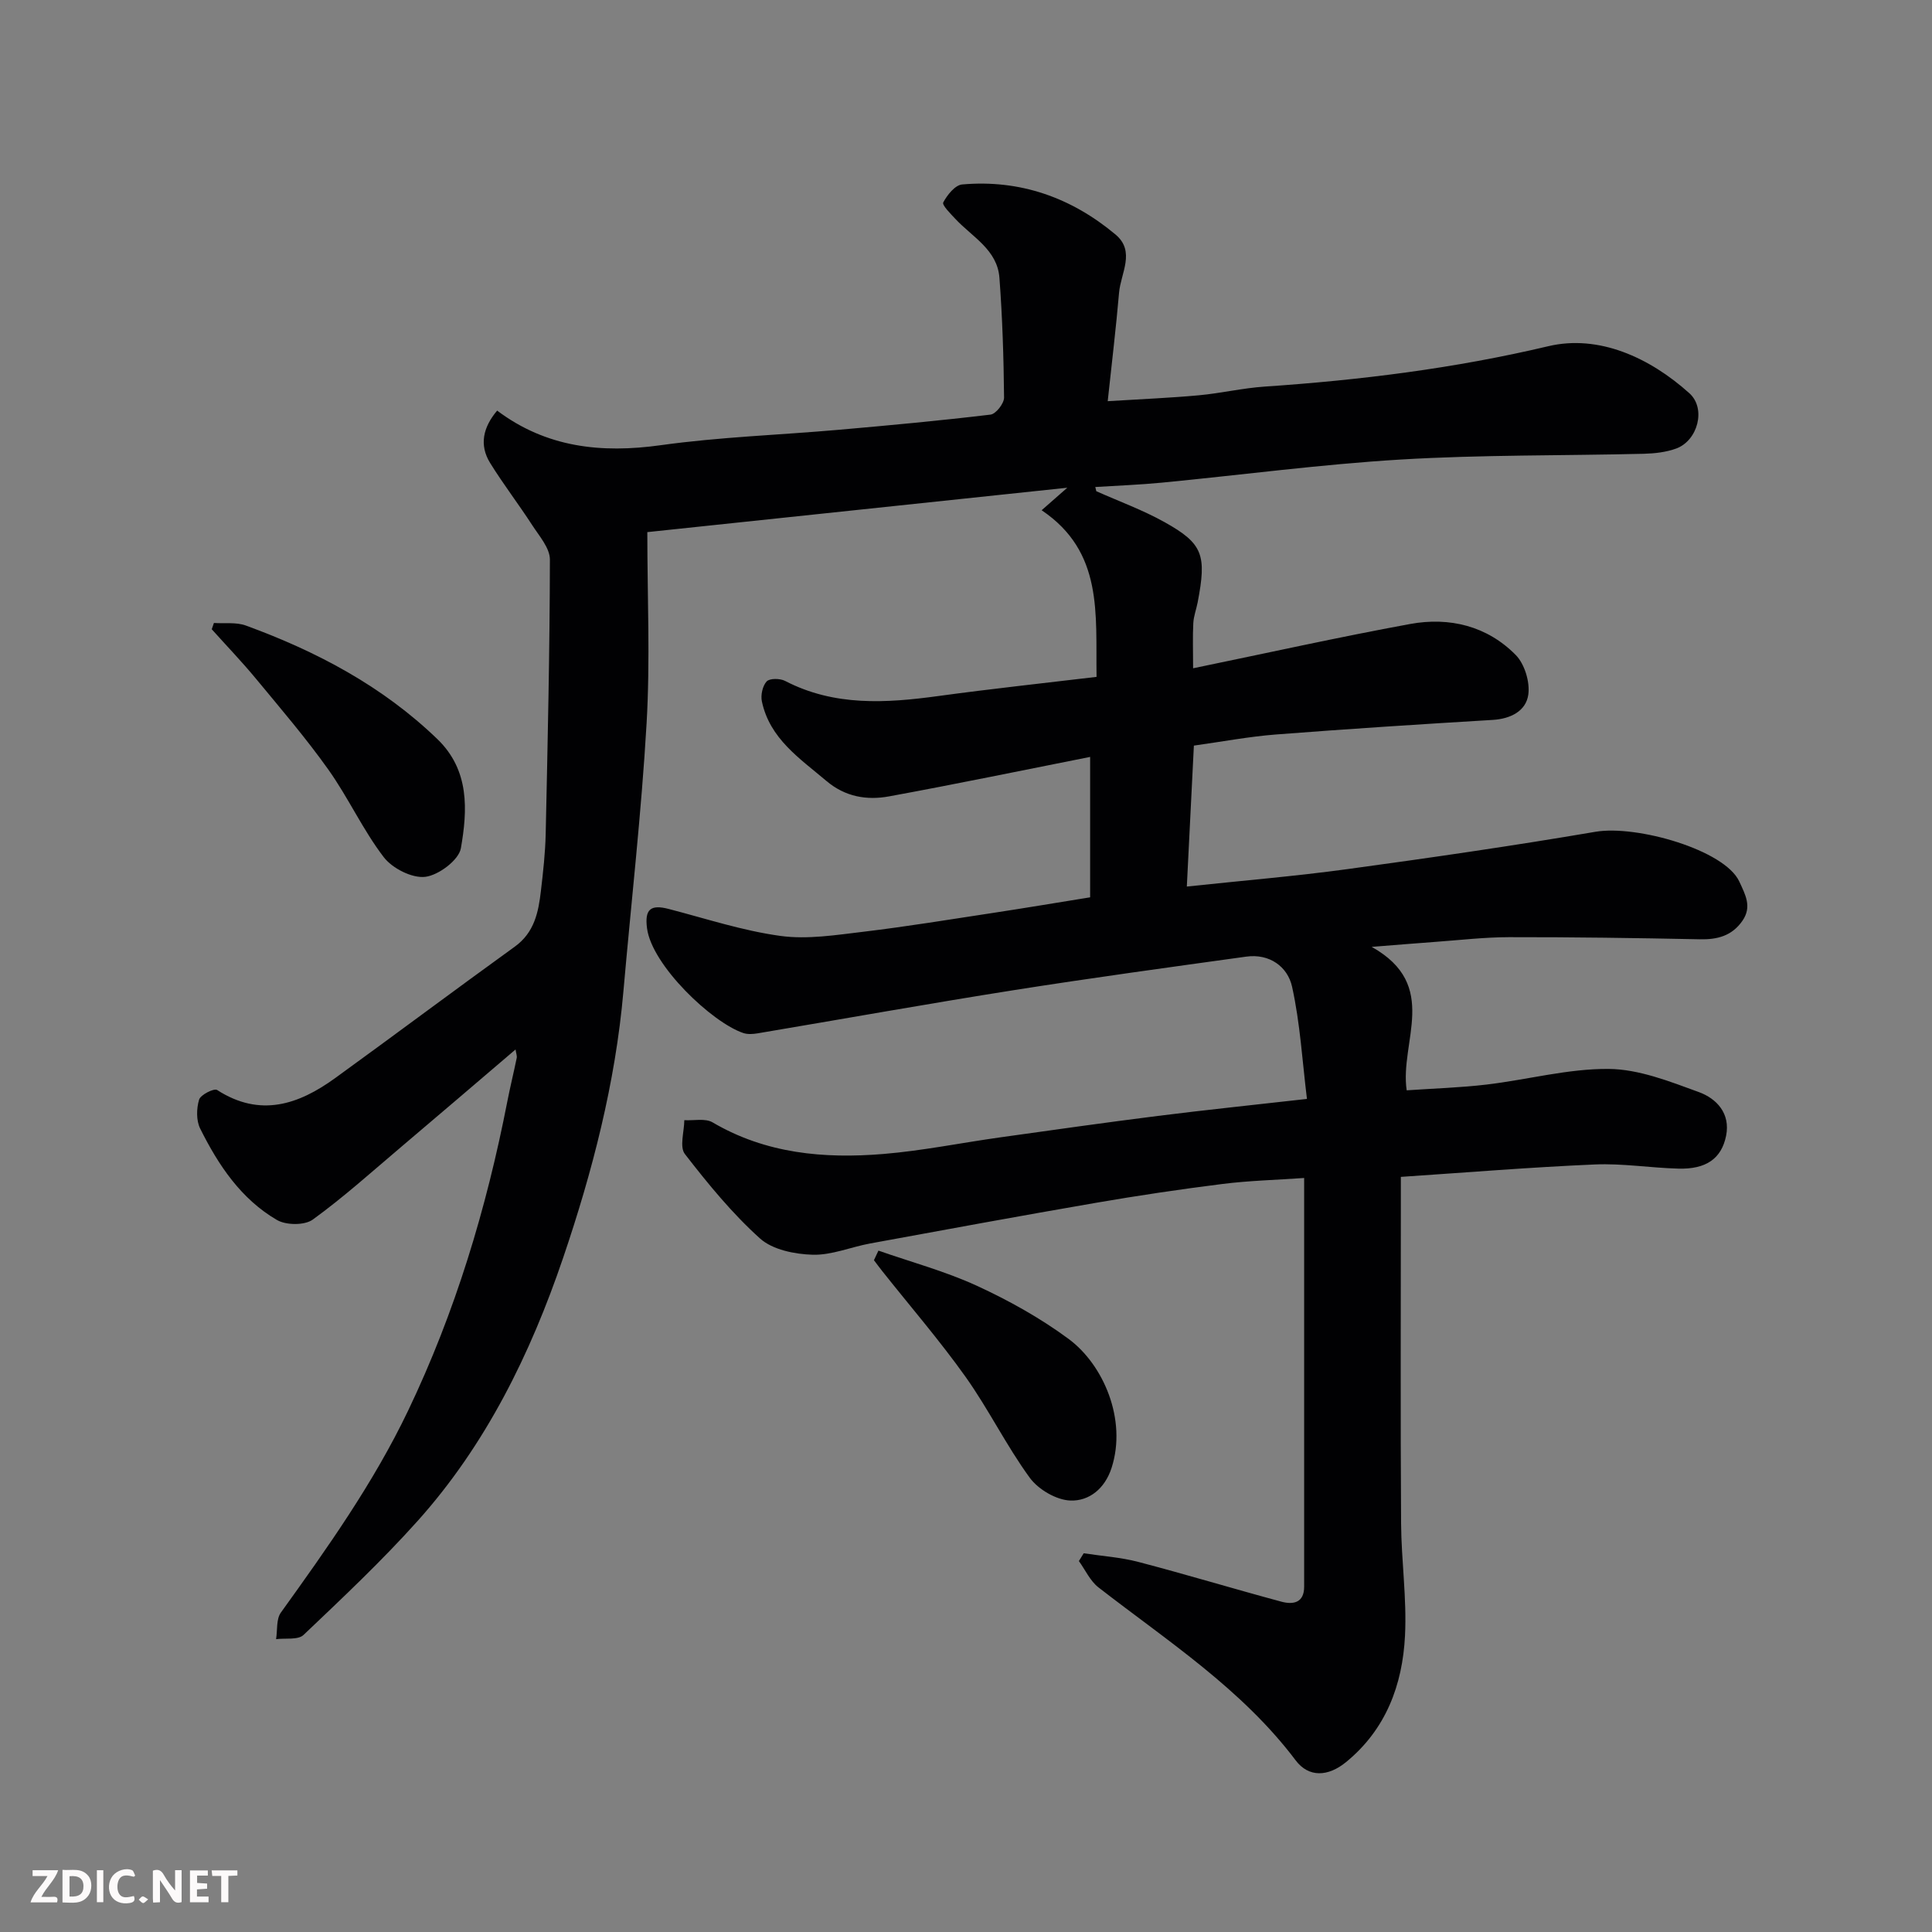 <svg enable-background="new 0 0 400 400" viewBox="0 0 400 400" xmlns="http://www.w3.org/2000/svg"><rect x="0" y="0" width="400" height="400" fill="#808080" stroke="none"/><path d="m226.98 101.7c4.73 2.11 9.65 3.9 14.16 6.42 7.94 4.44 8.71 6.77 6.82 16.61-.28 1.44-.83 2.85-.9 4.29-.15 2.81-.04 5.63-.04 9.34 15.29-3.15 30.06-6.44 44.94-9.17 8.13-1.49 15.91.4 21.84 6.4 1.85 1.87 2.98 5.59 2.62 8.21-.47 3.4-3.64 5.03-7.38 5.25-14.97.9-29.95 1.86-44.9 3.02-5.53.43-11.02 1.47-16.96 2.3-.48 9.61-.97 19.31-1.46 29.18 11.51-1.23 22.42-2.13 33.26-3.61 17.15-2.34 34.29-4.82 51.35-7.73 8.51-1.45 26.75 3.75 29.77 10.3 1.27 2.75 2.66 5.23.65 8.13-2.15 3.11-5.16 3.91-8.81 3.83-13.17-.27-26.34-.46-39.52-.44-5.1.01-10.2.61-15.3.98-3.85.28-7.69.6-13.13 1.03 14.23 7.95 5.75 19.65 7.25 29.7 5.61-.39 11.13-.55 16.59-1.2 8.43-1 16.83-3.3 25.23-3.23 6.25.05 12.62 2.59 18.66 4.79 3.68 1.34 6.58 4.42 5.65 9.05-.96 4.75-4.16 6.96-9.88 6.8-5.77-.15-11.56-1.11-17.3-.86-13.28.57-26.53 1.66-40.16 2.57v6.21c0 21.83-.09 43.66.05 65.49.05 7.77 1.2 15.56.81 23.3-.51 10.17-3.94 19.4-12.19 26.15-3.76 3.08-7.75 3.22-10.44-.34-11.15-14.79-26.51-24.69-40.84-35.82-1.72-1.34-2.72-3.61-4.05-5.45.33-.54.67-1.07 1-1.61 3.79.58 7.67.83 11.35 1.8 9.9 2.59 19.7 5.56 29.58 8.22 2.39.64 4.71.29 4.71-3.1.01-27.97 0-55.93 0-84.62-5.91.41-11.46.55-16.93 1.24-8.75 1.1-17.49 2.4-26.18 3.9-15.59 2.69-31.15 5.55-46.71 8.41-4 .73-7.99 2.45-11.94 2.34-3.72-.11-8.3-1.03-10.9-3.37-5.77-5.19-10.78-11.32-15.55-17.48-1.15-1.48-.14-4.63-.12-7.01 1.98.12 4.34-.44 5.86.46 11.03 6.48 23.05 7.55 35.33 6.54 8.13-.67 16.18-2.32 24.27-3.45 10.86-1.52 21.71-3.06 32.58-4.43 9.91-1.25 19.85-2.27 30.87-3.52-.96-7.78-1.4-15.64-3.08-23.23-.92-4.15-4.67-6.9-9.49-6.23-16.03 2.22-32.07 4.41-48.05 6.93-17.73 2.8-35.4 5.97-53.1 8.95-.97.16-2.07.24-2.97-.06-6.48-2.17-18.94-14-19.94-21.69-.51-3.9.7-4.99 4.49-4 7.68 1.99 15.3 4.51 23.12 5.58 5.61.77 11.53-.19 17.26-.87 8.92-1.07 17.8-2.53 26.69-3.88 6.63-1.01 13.24-2.12 20.18-3.24 0-9.35 0-18.78 0-29.07-13.97 2.77-27.76 5.63-41.62 8.17-4.62.85-9.1.1-12.99-3.2-5.52-4.67-11.72-8.74-13.35-16.46-.28-1.3.14-3.22.99-4.14.63-.67 2.76-.64 3.8-.11 10.21 5.3 20.91 4.62 31.79 3.13 10.81-1.48 21.67-2.64 32.71-3.96-.2-13.1 1.43-25.88-11.37-34.5 1.76-1.55 3.18-2.79 5.31-4.66-29.39 3.11-57.93 6.13-86.95 9.19 0 13.34.61 26.5-.15 39.58-1.07 18.53-3.18 37-4.8 55.5-1.66 18.97-6.42 37.33-12.49 55.2-6.74 19.82-15.96 38.66-30.12 54.45-7.42 8.28-15.55 15.93-23.62 23.6-1.14 1.08-3.75.62-5.68.87.3-1.86.01-4.14.99-5.5 9.63-13.4 19.18-26.83 26.34-41.8 9.76-20.4 16.22-41.85 20.54-63.99.59-3.03 1.33-6.02 1.95-9.04.09-.43-.12-.93-.24-1.76-8.03 6.85-15.86 13.56-23.73 20.22-6.01 5.09-11.89 10.39-18.25 15-1.68 1.22-5.52 1.19-7.41.09-7.46-4.34-12.15-11.38-15.91-18.94-.83-1.67-.77-4.14-.22-5.98.3-1.01 3.1-2.41 3.73-2 8.91 5.74 16.87 3.03 24.48-2.49 12.43-9.01 24.72-18.21 37.16-27.19 4.05-2.93 4.89-7.13 5.4-11.54.46-3.92.9-7.86.99-11.8.41-18.93.84-37.86.87-56.8 0-2.38-2.2-4.87-3.66-7.12-2.81-4.35-5.99-8.47-8.71-12.87-2.32-3.75-1.45-7.42 1.45-10.85 10.16 7.64 21.52 8.89 33.89 7.16 12.2-1.7 24.58-2.11 36.88-3.19 10.47-.92 20.95-1.89 31.38-3.14 1.11-.13 2.82-2.32 2.8-3.54-.08-8.27-.34-16.55-.96-24.79-.43-5.8-5.62-8.44-9.11-12.18-1.01-1.08-2.81-2.87-2.52-3.42.82-1.55 2.45-3.59 3.91-3.72 11.99-1.06 22.6 2.71 31.75 10.36 4.2 3.51 1.08 8.02.74 12.05-.63 7.31-1.51 14.59-2.35 22.46 7.11-.44 13.01-.68 18.87-1.22 4.56-.42 9.06-1.49 13.62-1.8 19.78-1.34 39.3-3.76 58.72-8.36 10.43-2.47 20.97 2.32 29.22 9.74 3.52 3.17 1.73 9.8-2.72 11.44-2.1.77-4.47 1.03-6.73 1.09-16.76.41-33.56.19-50.29 1.19-16.54.99-33.01 3.2-49.52 4.79-4.56.44-9.16.61-13.74.9.06.3.13.58.21.87z" fill="#010103"/><path d="m44.29 128.98c2.21.15 4.61-.2 6.61.53 14.67 5.36 28.29 12.55 39.66 23.52 6.68 6.45 6.24 14.69 4.86 22.59-.43 2.45-4.62 5.59-7.38 5.92-2.74.32-6.83-1.76-8.61-4.1-4.32-5.65-7.32-12.3-11.46-18.12-4.63-6.51-9.86-12.61-14.96-18.78-2.92-3.53-6.1-6.84-9.17-10.26.15-.42.3-.86.45-1.3z" fill="#010103"/><path d="m181.87 258.93c6.82 2.38 13.86 4.28 20.39 7.28 6.62 3.05 13.12 6.67 18.97 10.99 7.23 5.34 12.12 16.72 8.92 26.68-1.4 4.36-4.68 6.93-8.53 6.79-2.92-.1-6.66-2.3-8.43-4.73-4.85-6.65-8.51-14.17-13.28-20.88-5.39-7.57-11.5-14.64-17.28-21.93-.58-.73-1.13-1.48-1.69-2.22.31-.66.62-1.32.93-1.98z" fill="#010103"/><g fill="#fcfafa"><path d="m37.59 393.81c-.92.31-1.52.05-2-.78-.7-1.2-1.52-2.34-2.47-3.78v4.59c-.55.03-.95.05-1.41.07-.03-.37-.06-.64-.06-.91 0-1.91 0-3.81 0-5.7 1.13-.41 1.77-.03 2.29.91.62 1.11 1.38 2.14 2.31 3.19v-4.2h1.35v6.61z"/><path d="m12.94 393.88v-6.75c1.9.19 3.93-.54 5.37 1.29.8 1.01.78 2.88.03 3.97-1.37 1.97-3.4 1.51-5.4 1.49m1.45-1.22c2.04.12 2.92-.58 2.89-2.21-.03-1.51-.98-2.19-2.89-2z"/><path d="m11.81 393.87h-5.49c.68-2.18 2.47-3.48 3.51-5.45h-3.08v-1.21h5.29c-.71 2.13-2.44 3.48-3.47 5.51.86 0 1.63.04 2.39-.01.79-.05 1.14.21.85 1.16"/><path d="m39.33 393.86v-6.61h3.7v1.07h-2.22v1.52c.68.04 1.34.09 2.07.13v1.07c-.72.05-1.38.09-2.1.14v1.48h2.4v1.19h-3.84z"/><path d="m27.71 388.56c-1.15-.3-2.46-.61-3.1.64-.37.73-.41 1.93-.06 2.67.63 1.35 1.99.93 3.17.68.35.94-.01 1.32-.93 1.46-1.62.25-3.05-.27-3.76-1.48-.73-1.24-.6-3.03.31-4.17.88-1.11 2.71-1.7 4-1.16.32.13.44.74.65 1.12-.1.08-.19.16-.28.24"/><path d="m49.15 387.24v1.07c-.59.02-1.17.05-1.87.08v5.44h-1.48v-5.44h-1.85c-.05-.4-.08-.73-.13-1.15z"/><path d="m20.06 387.21h1.33v6.62h-1.33z"/><path d="m30.68 393.25c-.49.38-.8.79-1.05.76-.32-.05-.6-.45-.9-.7.26-.24.51-.64.8-.67.29-.04.62.3 1.15.61"/></g></svg>